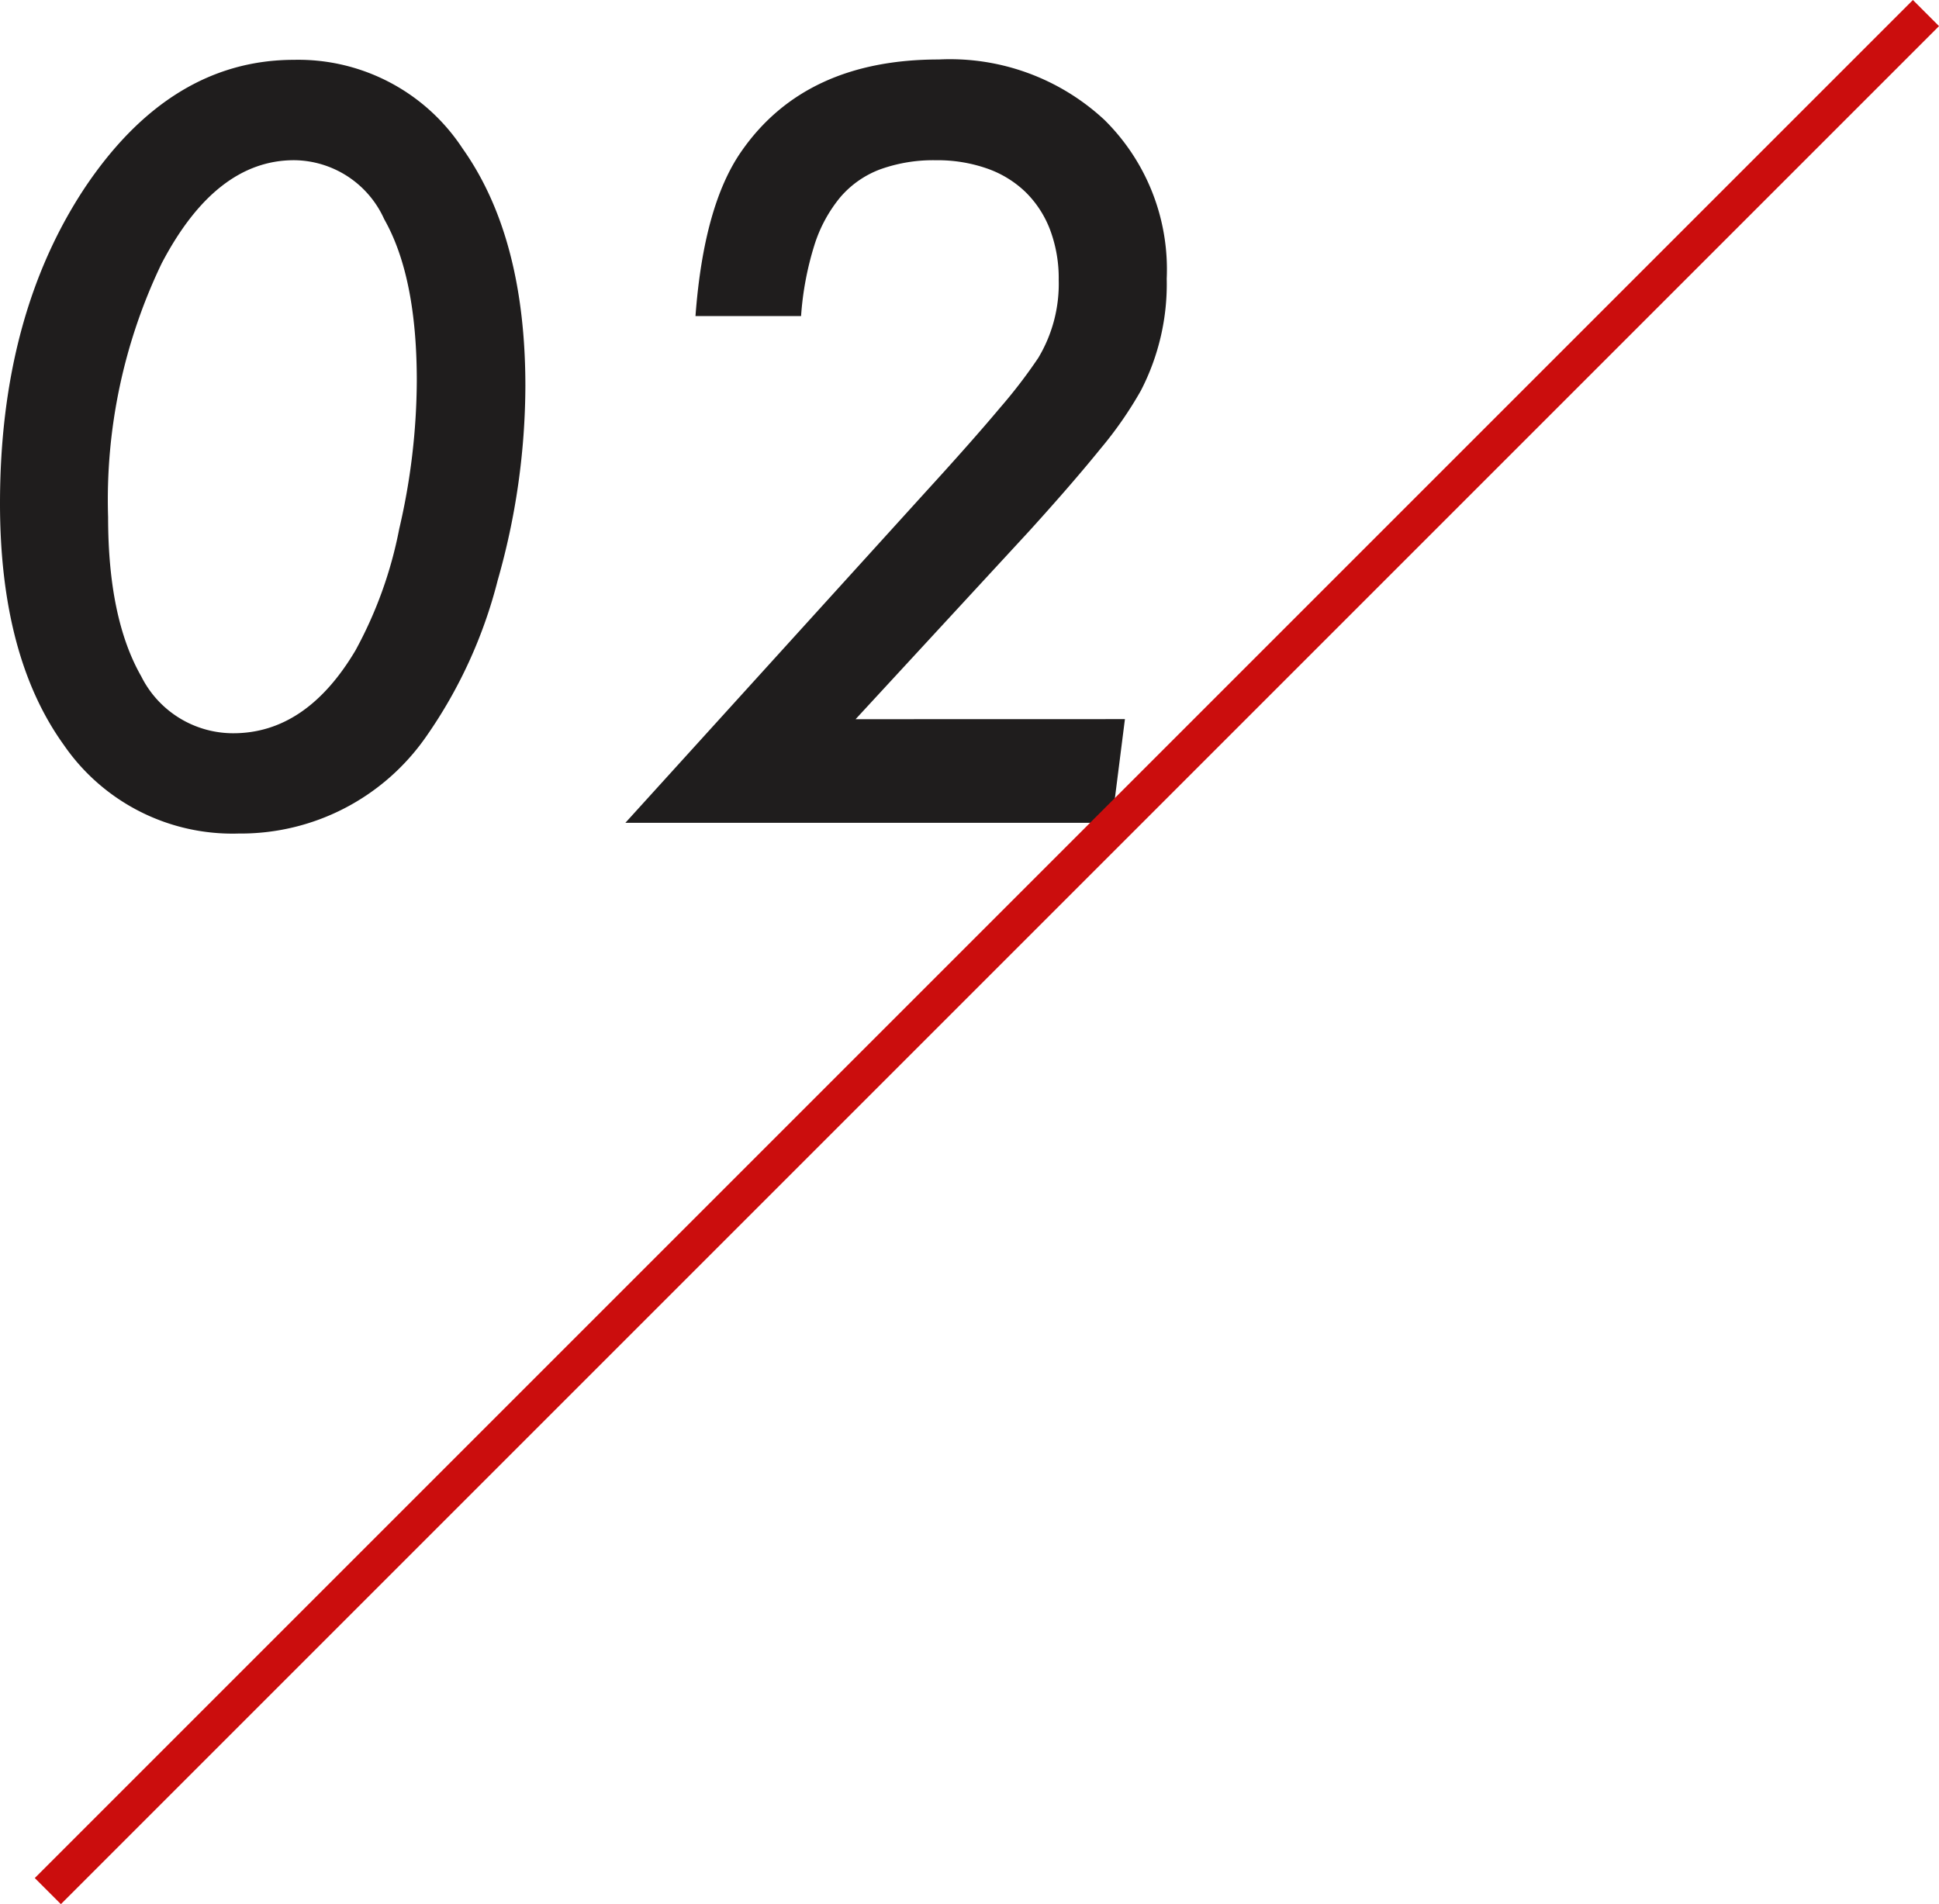 <svg xmlns="http://www.w3.org/2000/svg" width="105.004" height="103.121" viewBox="0 0 105.004 103.121">
  <g id="グループ_5158" data-name="グループ 5158" transform="translate(-527.111 -3324.439)">
    <path id="パス_1800" data-name="パス 1800" d="M31.562-23.651a38.61,38.61,0,0,1-1.5,10.521,25.814,25.814,0,0,1-3.876,8.464A12.227,12.227,0,0,1,16.031.58a11.08,11.08,0,0,1-9.466-4.8Q3.111-9.018,3.111-17.3q0-10.151,4.588-17.086,4.641-6.935,11.338-6.935a10.638,10.638,0,0,1,9.123,4.8Q31.562-31.72,31.562-23.651Zm-5.88-.29q0-5.643-1.767-8.754a5.4,5.4,0,0,0-4.878-3.19q-4.245,0-7.172,5.59a29.57,29.57,0,0,0-2.9,13.737q0,5.484,1.793,8.622a5.566,5.566,0,0,0,4.983,3.085q3.955,0,6.618-4.482a22.634,22.634,0,0,0,2.373-6.592A35.829,35.829,0,0,0,25.682-23.941ZM64.03-5.616,63.318,0H36.977L53.22-17.9q2.531-2.769,4.034-4.562a27.954,27.954,0,0,0,2.083-2.716A7.781,7.781,0,0,0,60.444-29.4a7.481,7.481,0,0,0-.461-2.7,5.693,5.693,0,0,0-1.318-2.043,5.706,5.706,0,0,0-2.1-1.292,8.1,8.1,0,0,0-2.769-.448,8.487,8.487,0,0,0-3.006.488,5.276,5.276,0,0,0-2.175,1.516,7.673,7.673,0,0,0-1.411,2.624,16.639,16.639,0,0,0-.712,3.81H40.774q.448-6.012,2.5-8.938,3.454-4.957,10.679-4.957a12.281,12.281,0,0,1,8.965,3.27,11.372,11.372,0,0,1,3.375,8.6,12.56,12.56,0,0,1-1.4,6.064,20.923,20.923,0,0,1-2.2,3.164q-1.516,1.872-3.836,4.43l-9.413,10.2Z" transform="translate(524 3369)" fill="#1f1d1d"/>
    <path id="線_281" data-name="線 281" d="M.354,101.354l-.707-.707,101-101,.707.707Z" transform="translate(530.055 3325.5)" fill="#cb0d0d" stroke="#cb0d0d" stroke-width="1"/>
  </g>
</svg>
